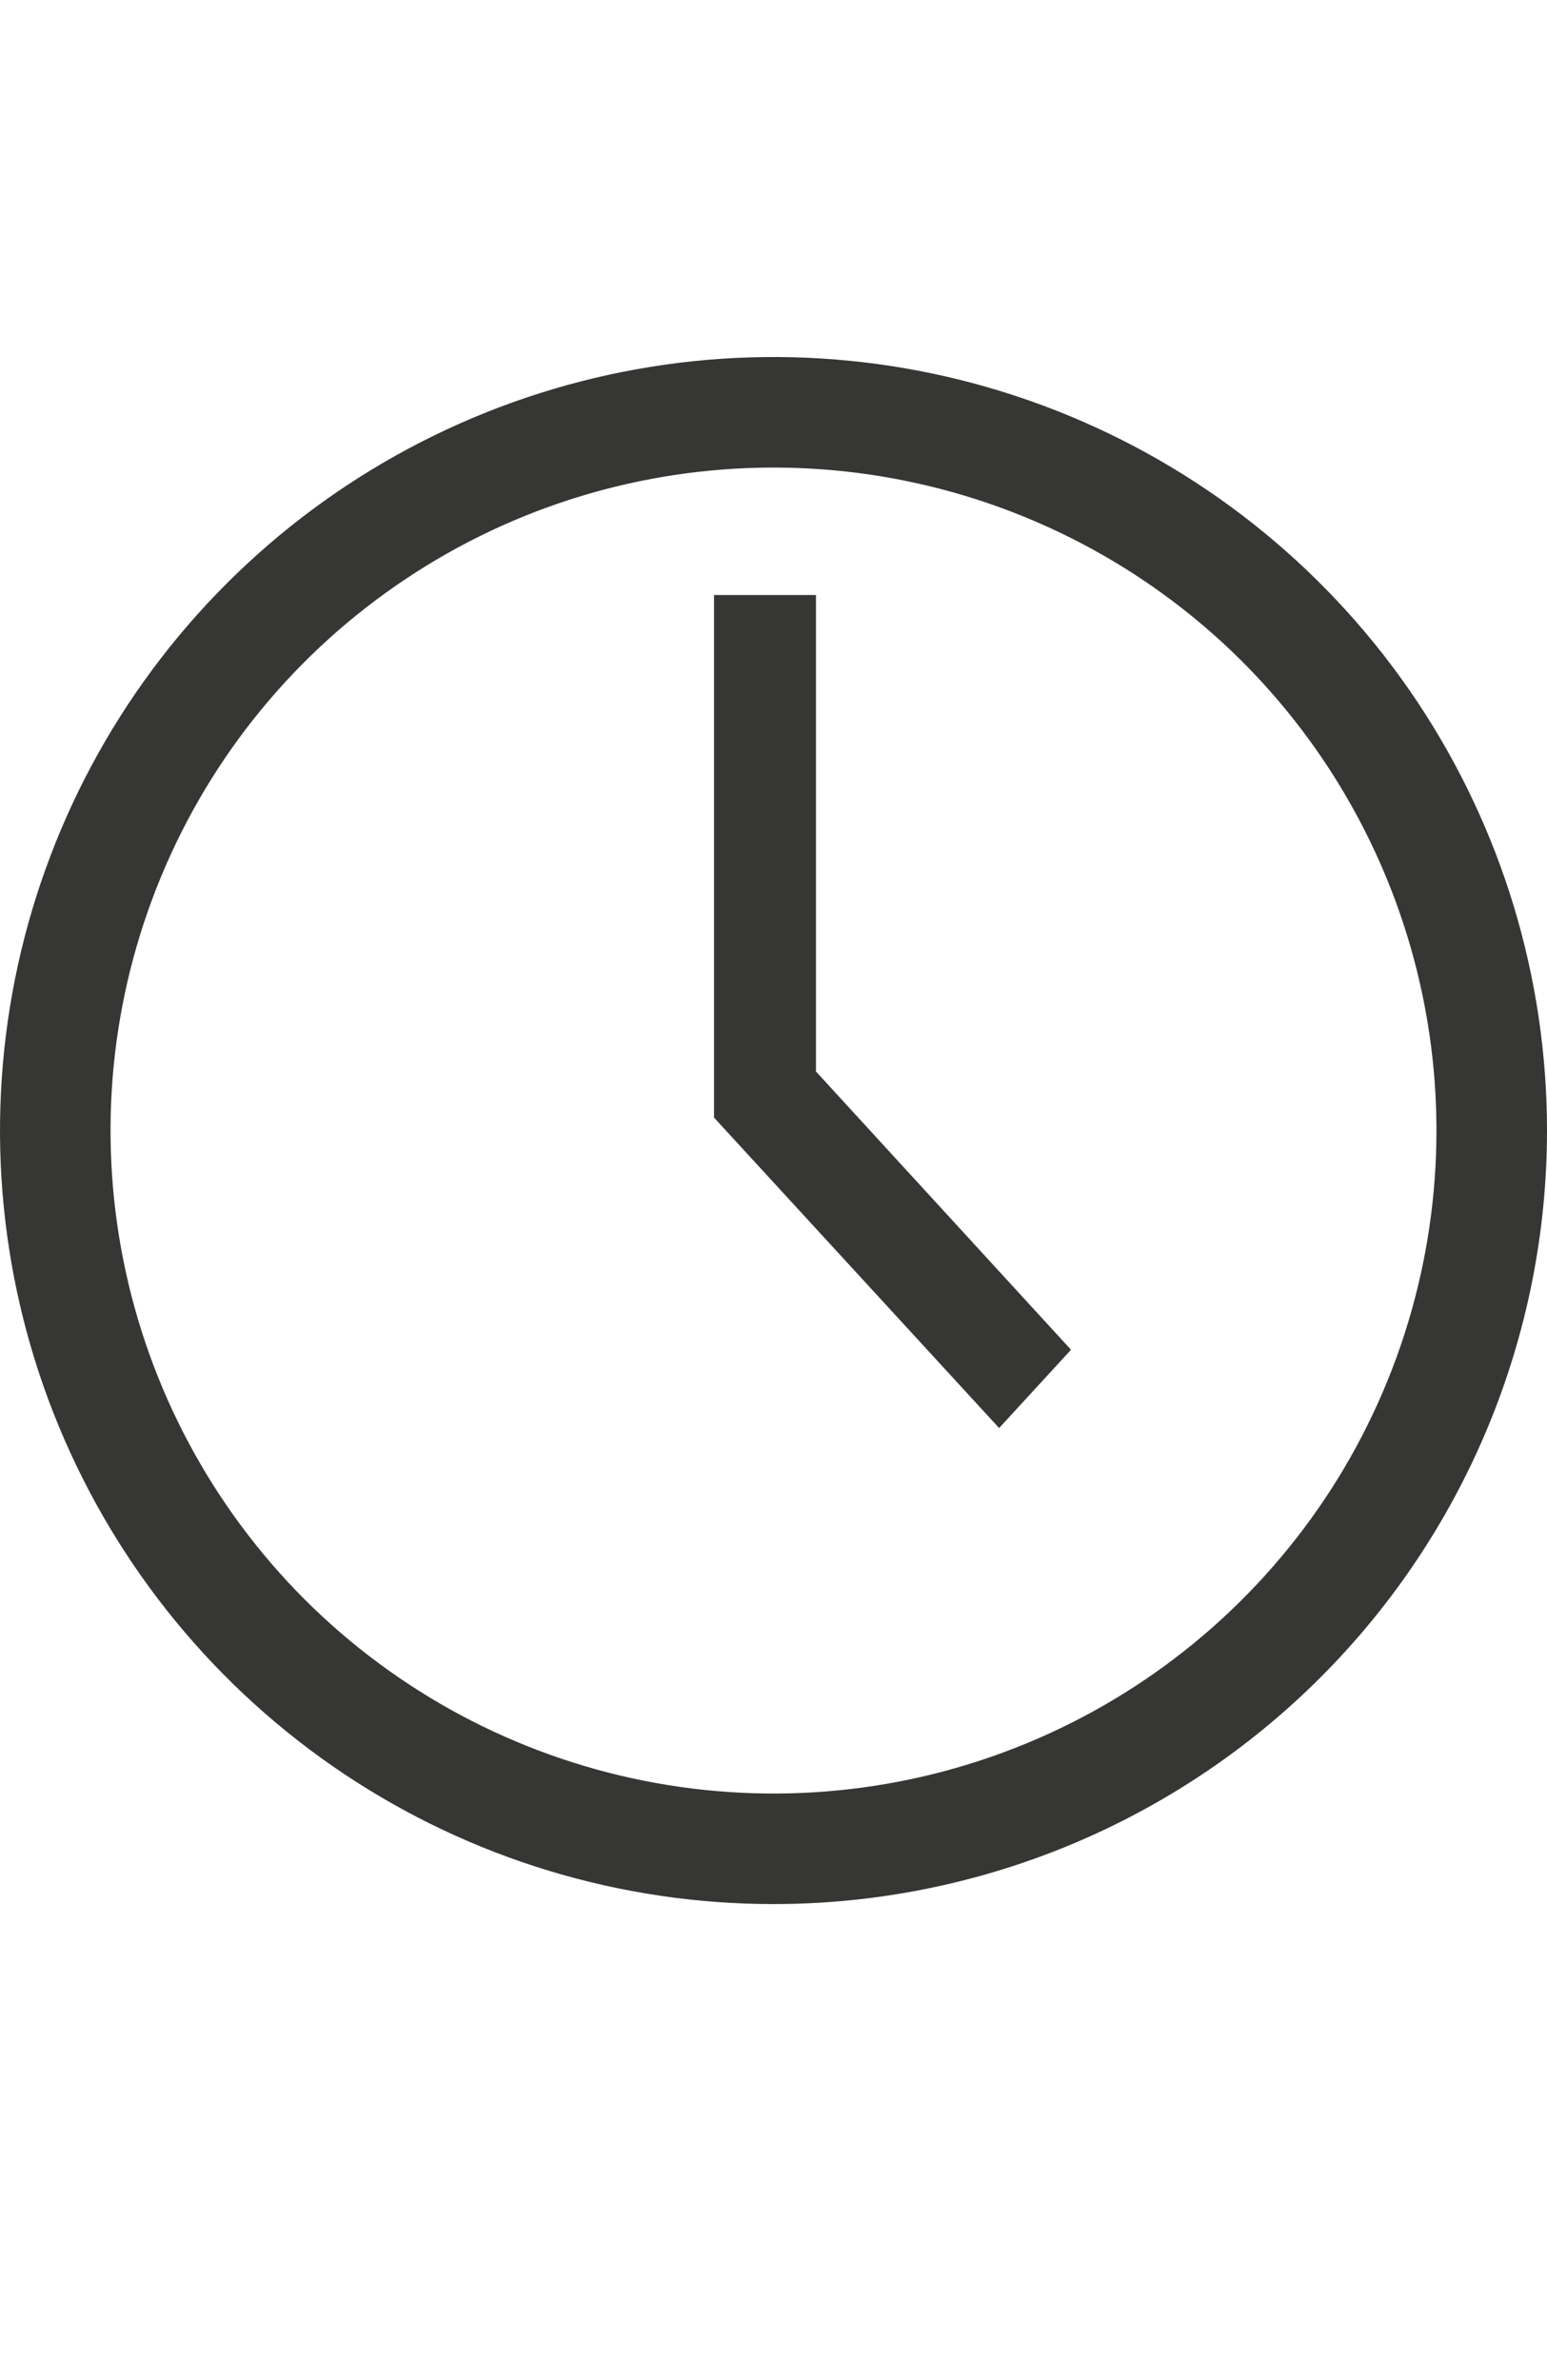 <svg width="13" height="20" viewBox="0 0 13 20" fill="none" xmlns="http://www.w3.org/2000/svg">
<path d="M6.5 16C5.214 16 3.958 15.619 2.889 14.905C1.82 14.19 0.987 13.175 0.495 11.987C0.003 10.8 -0.126 9.493 0.125 8.232C0.376 6.971 0.995 5.813 1.904 4.904C2.813 3.995 3.971 3.376 5.232 3.125C6.493 2.874 7.8 3.003 8.987 3.495C10.175 3.987 11.19 4.82 11.905 5.889C12.619 6.958 13 8.214 13 9.5C13 11.224 12.315 12.877 11.096 14.096C9.877 15.315 8.224 16 6.5 16ZM6.5 3.929C5.398 3.929 4.321 4.255 3.405 4.868C2.488 5.48 1.774 6.35 1.353 7.368C0.931 8.386 0.821 9.506 1.036 10.587C1.251 11.668 1.781 12.66 2.56 13.44C3.34 14.219 4.332 14.749 5.413 14.964C6.494 15.179 7.614 15.069 8.632 14.647C9.65 14.226 10.52 13.511 11.133 12.595C11.745 11.679 12.071 10.602 12.071 9.5C12.071 8.022 11.484 6.605 10.44 5.56C9.395 4.516 7.978 3.929 6.5 3.929Z" fill="#363634"/>
<path d="M8.396 12L6 9.391V5H6.857V9.004L9 11.342L8.396 12Z" fill="#363634"/>
</svg>
